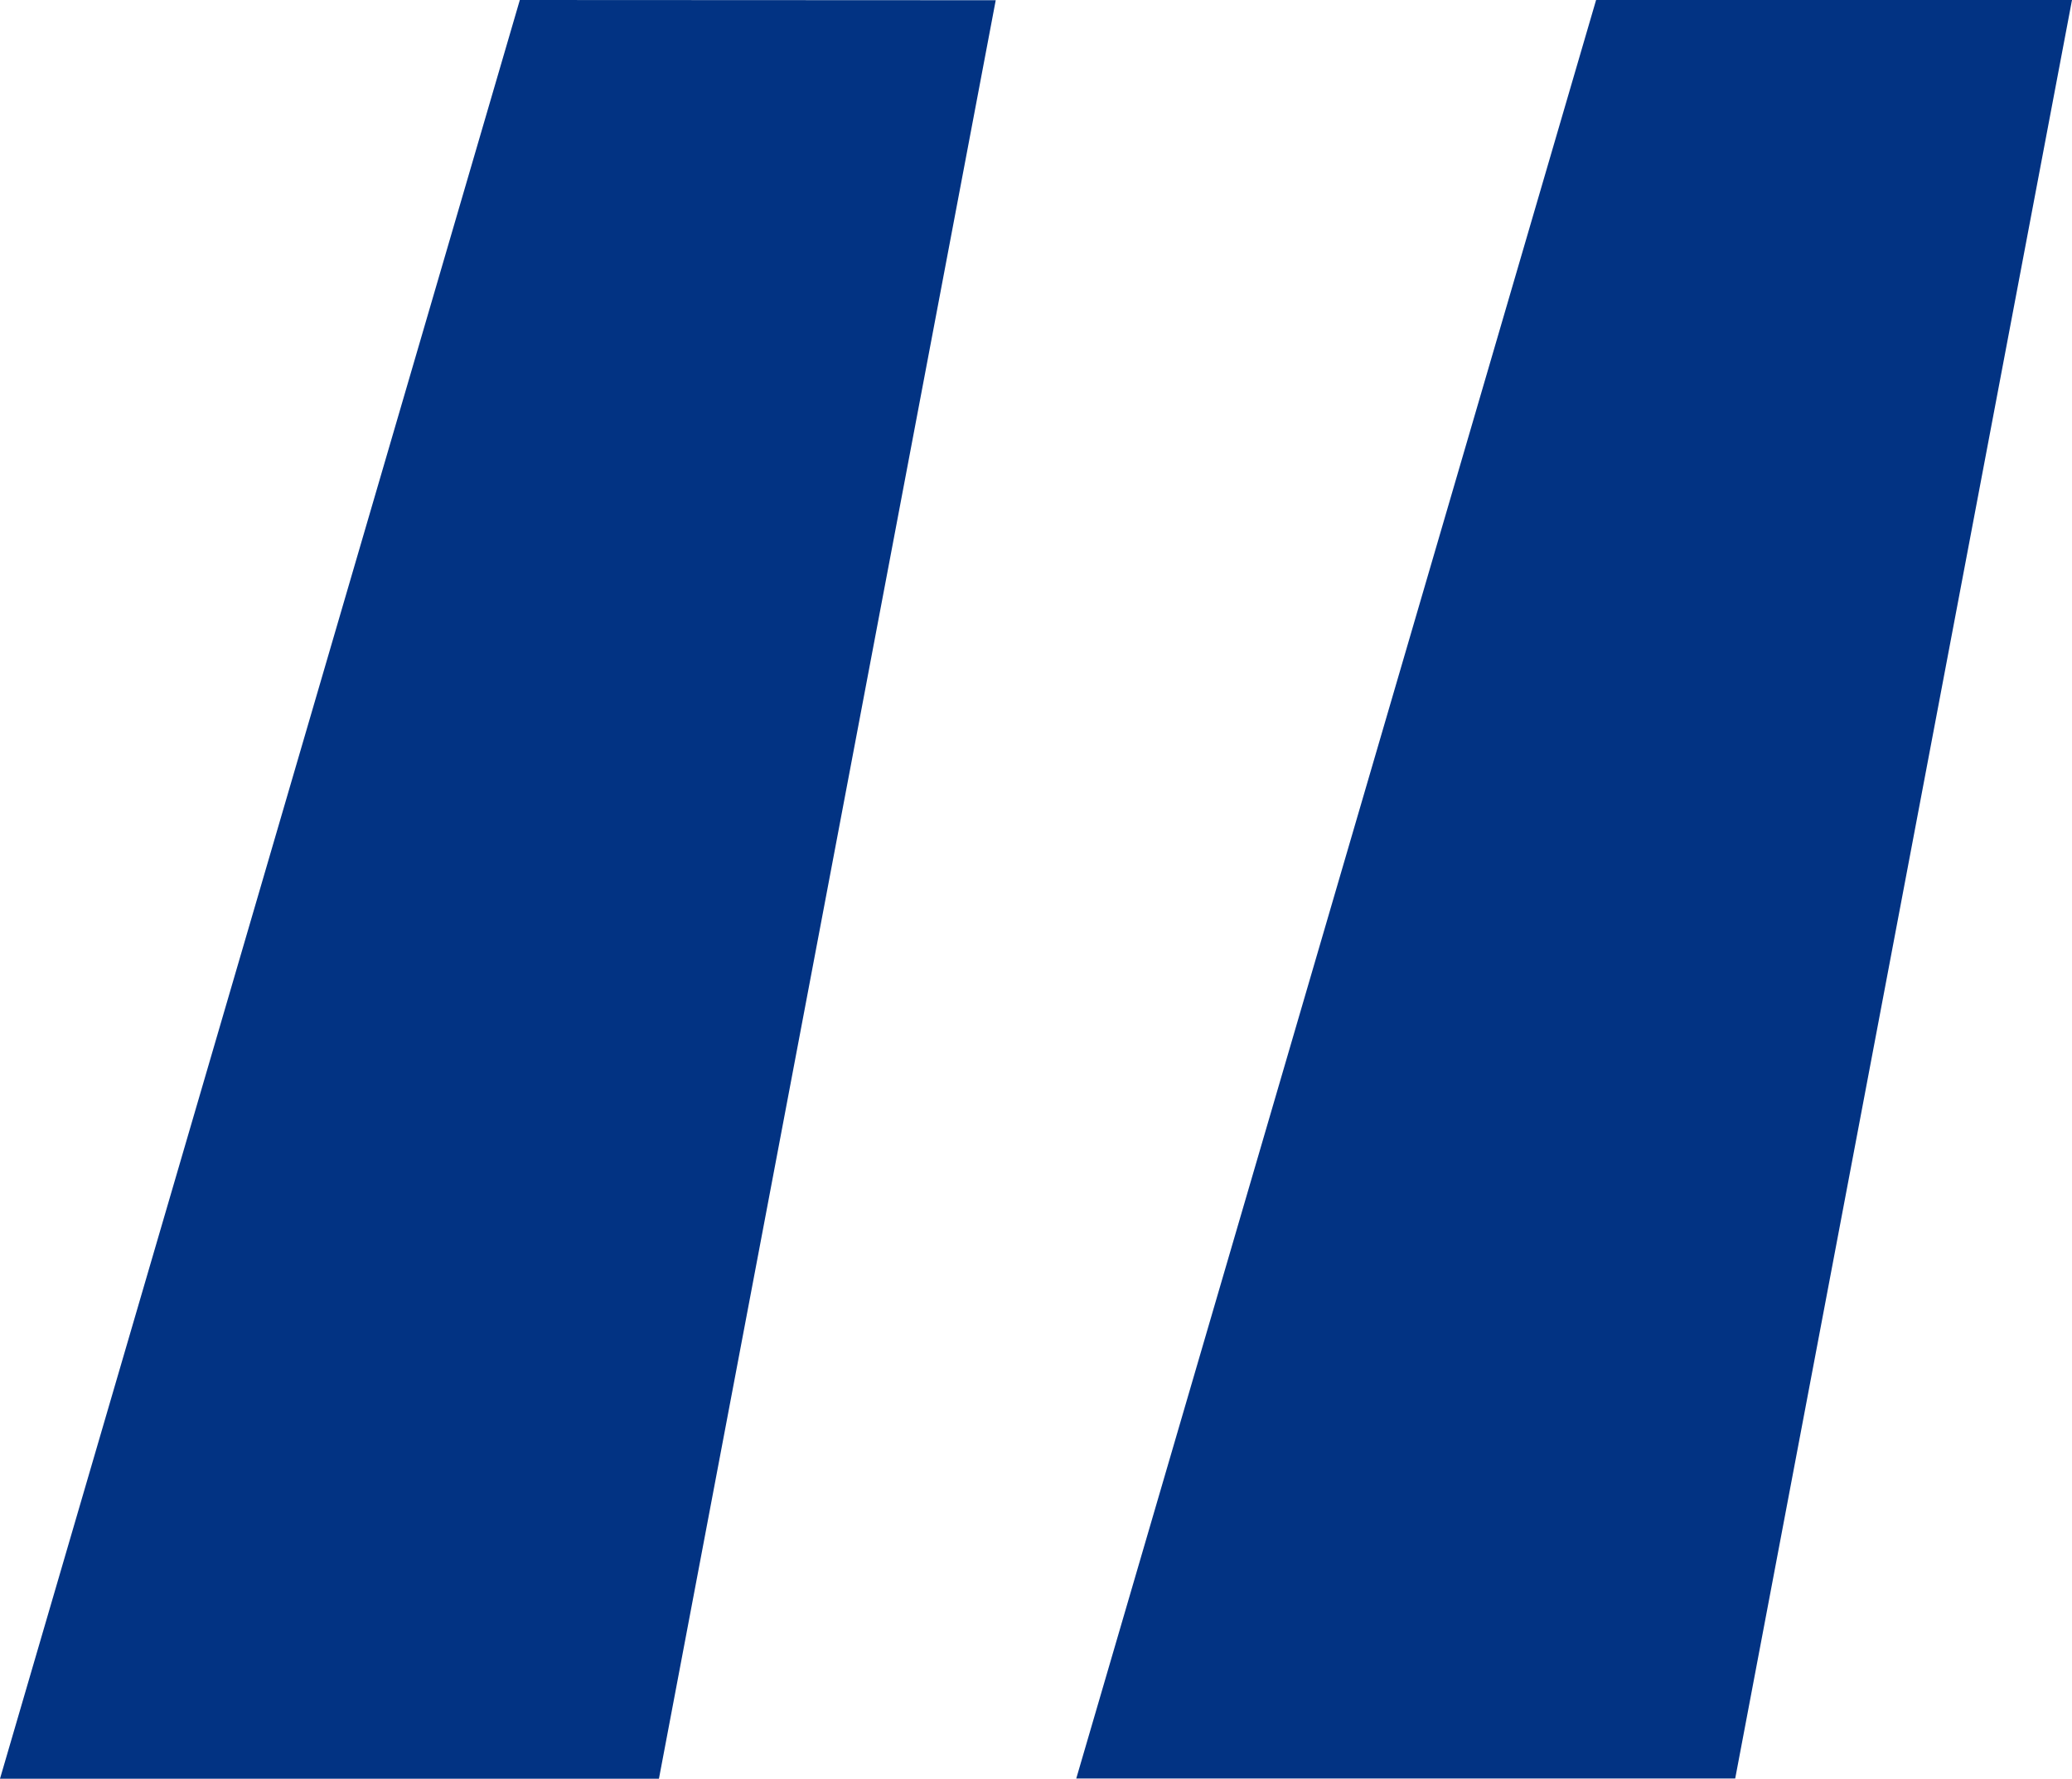<?xml version="1.0" encoding="UTF-8"?> <svg xmlns="http://www.w3.org/2000/svg" width="36.224" height="31.104" viewBox="0 0 36.224 31.104"><path id="Path_31111" data-name="Path 31111" d="M14.208-89.856,5.12-58.752H16.64l5.888-31.1Zm18.816,0-9.088,31.1h11.52l5.888-31.1Z" transform="translate(-5.12 89.856)" fill="#023383"></path></svg> 